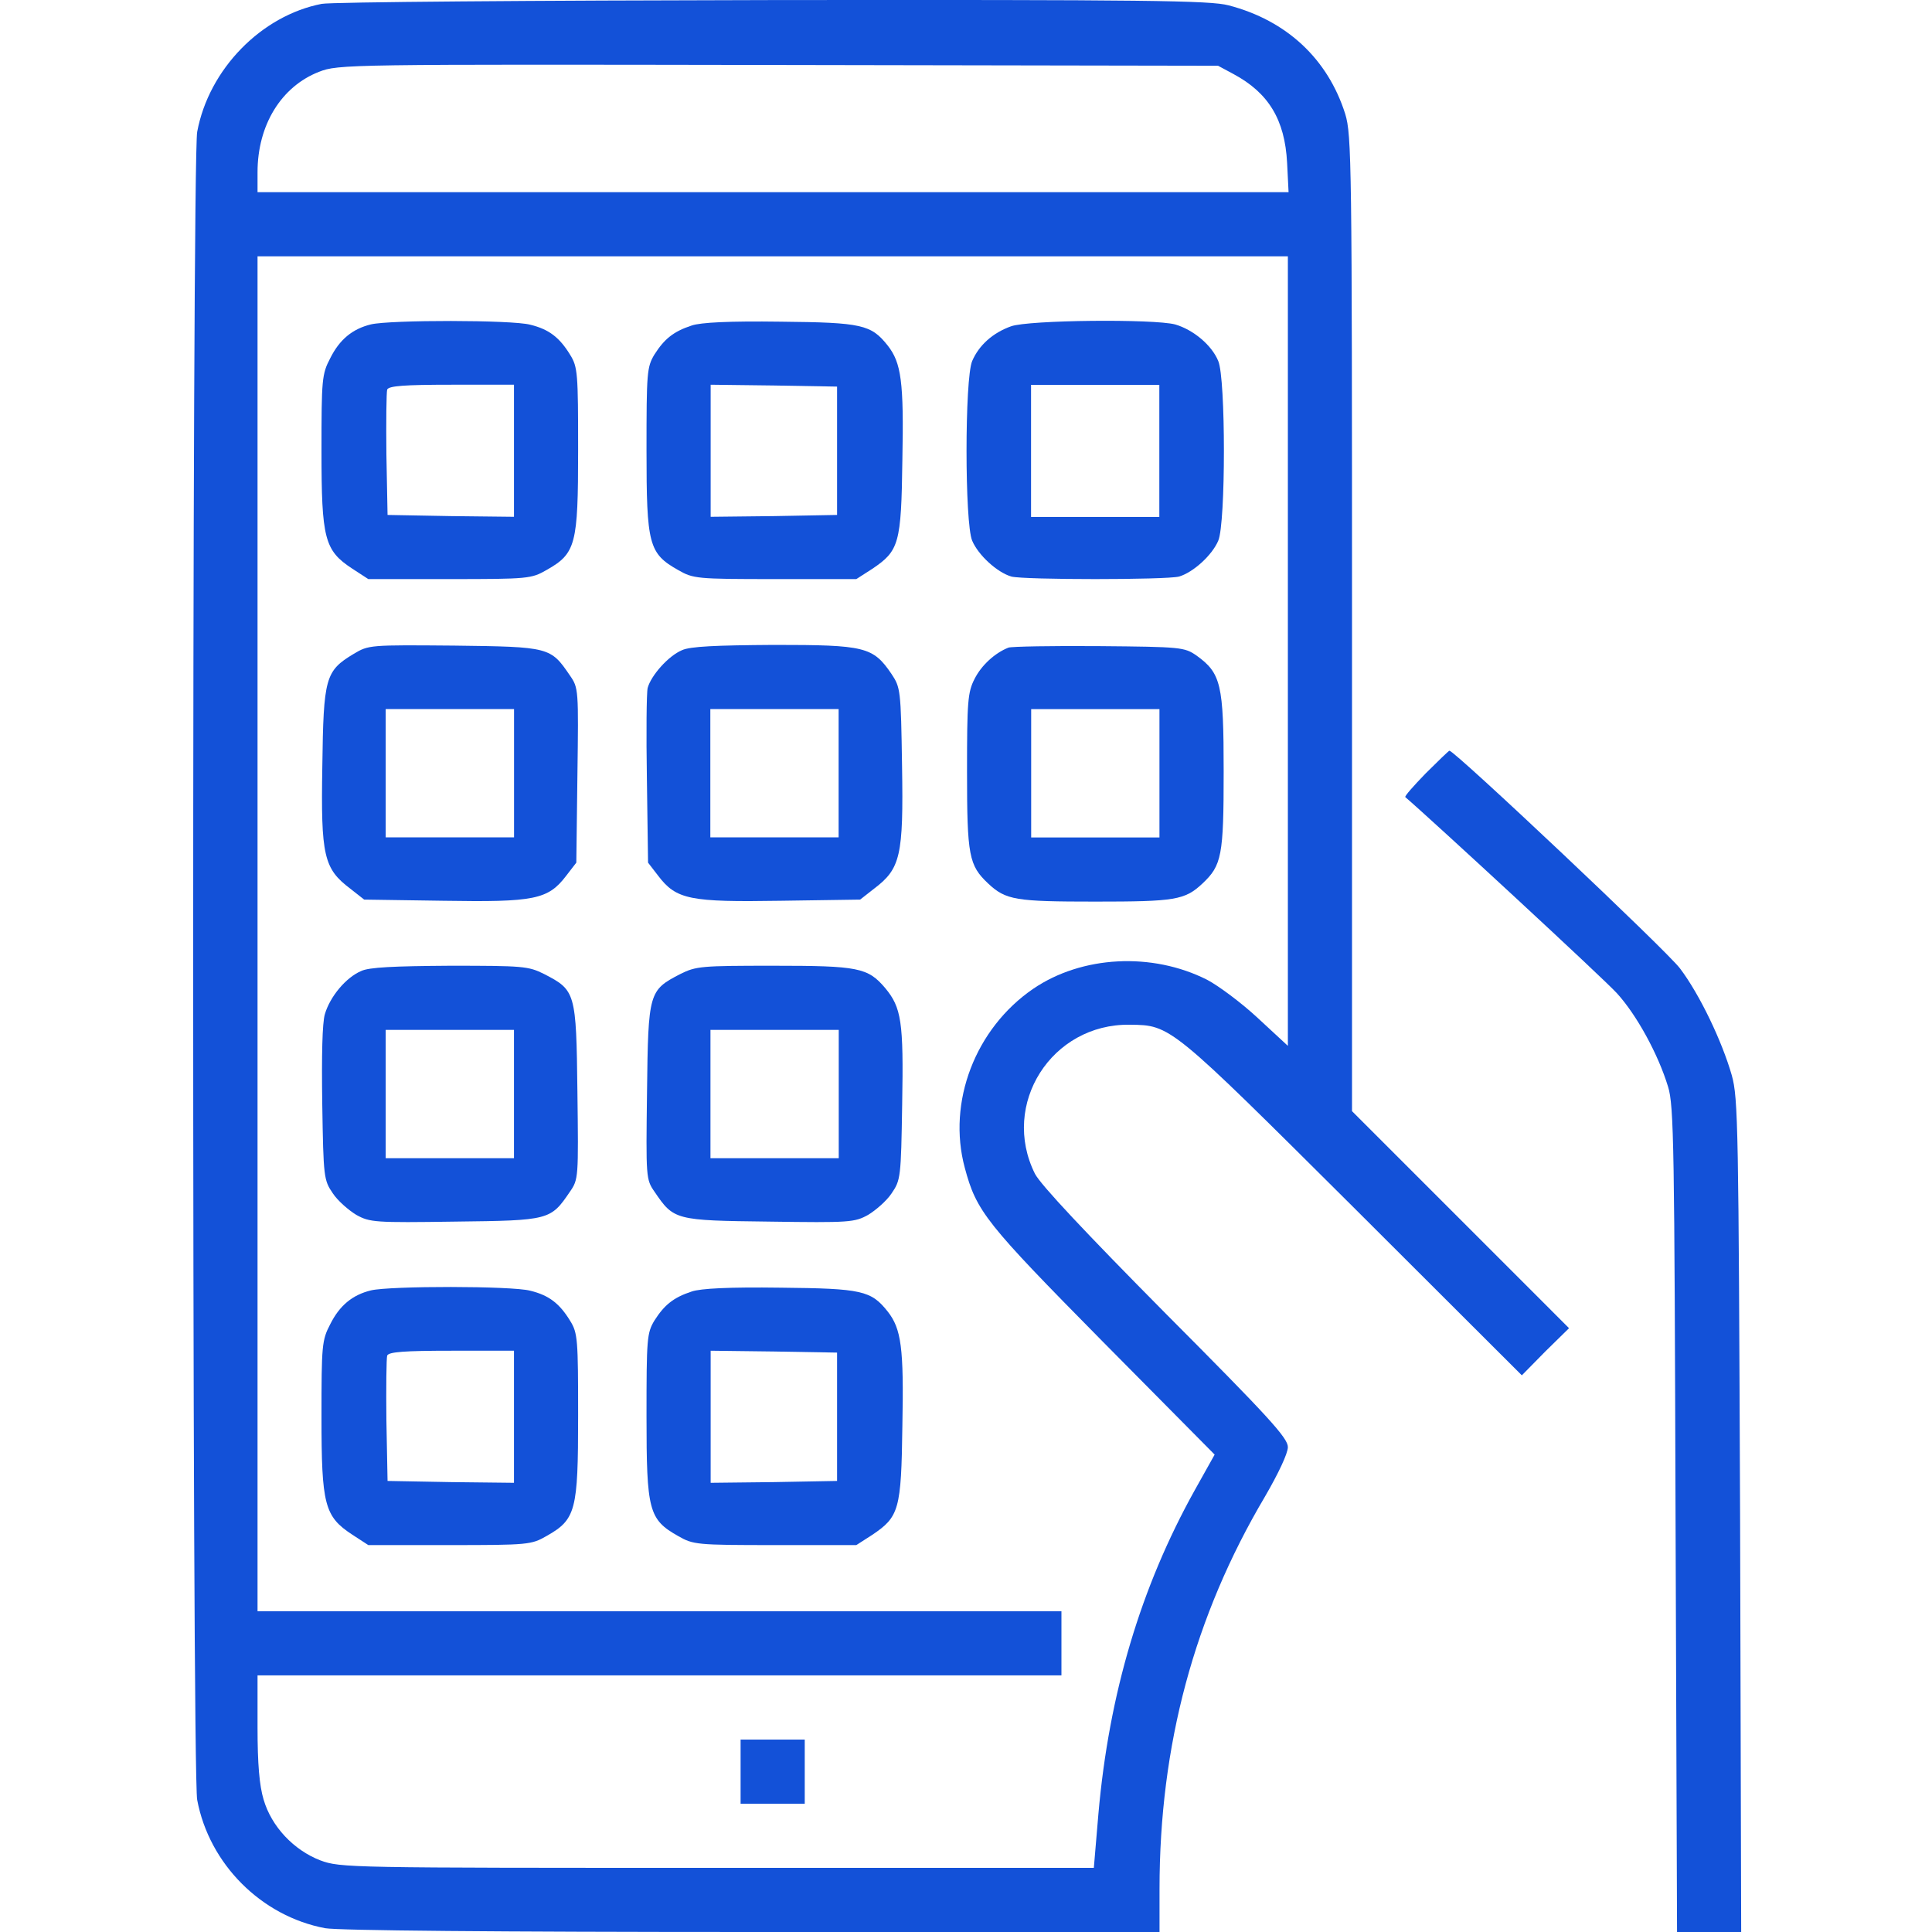 <svg width="30" height="30" viewBox="0 0 30 30" fill="none" xmlns="http://www.w3.org/2000/svg">
<path d="M4.995 0.06C4.058 0.242 3.243 1.074 3.062 2.047C2.979 2.474 2.979 27.521 3.062 27.949C3.249 28.945 4.058 29.754 5.048 29.941C5.247 29.977 7.697 30 11.682 30H18.005V29.332C18.005 27.099 18.544 25.095 19.64 23.243C19.851 22.88 19.998 22.569 19.998 22.47C19.998 22.329 19.705 22.007 18.099 20.395C16.851 19.135 16.159 18.397 16.071 18.227C15.532 17.148 16.329 15.894 17.542 15.912C18.181 15.918 18.169 15.912 21.012 18.742L23.631 21.356L23.994 20.987L24.364 20.624L22.676 18.936L20.994 17.254V9.682C20.994 2.527 20.988 2.099 20.889 1.771C20.619 0.916 19.98 0.318 19.078 0.083C18.791 0.007 17.8 -0.005 11.998 0.001C8.295 0.007 5.142 0.031 4.995 0.06ZM19.154 1.15C19.699 1.443 19.951 1.859 19.986 2.527L20.009 2.984H12.004H3.999V2.674C3.999 1.941 4.368 1.343 4.954 1.115C5.253 0.998 5.394 0.998 12.086 1.009L18.914 1.021L19.154 1.15ZM19.998 10.11V16.24L19.529 15.806C19.271 15.566 18.914 15.303 18.744 15.214C17.888 14.781 16.798 14.839 16.042 15.355C15.145 15.97 14.706 17.113 14.981 18.133C15.163 18.813 15.304 18.989 17.12 20.829L18.861 22.587L18.55 23.143C17.712 24.65 17.22 26.302 17.056 28.166L16.985 29.004H11.143C5.4 29.004 5.288 29.004 4.972 28.887C4.562 28.728 4.216 28.365 4.093 27.943C4.028 27.726 3.999 27.392 3.999 26.824V26.015H10.24H16.482V25.517V25.019H10.24H3.999V14.5V3.98H11.998H19.998V10.11Z" fill="#1351D8"/>
<path d="M5.76 5.037C5.473 5.107 5.273 5.271 5.127 5.564C4.998 5.81 4.992 5.892 4.992 7C4.992 8.365 5.039 8.547 5.467 8.828L5.719 8.992H6.979C8.204 8.992 8.251 8.986 8.485 8.852C8.942 8.594 8.977 8.459 8.977 6.994C8.977 5.798 8.971 5.699 8.854 5.511C8.69 5.242 8.526 5.113 8.233 5.042C7.952 4.966 6.059 4.966 5.76 5.037ZM7.981 7V8.025L7.002 8.014L6.018 7.996L6 7.058C5.994 6.548 6 6.091 6.012 6.05C6.035 5.992 6.276 5.974 7.014 5.974H7.981V7Z" fill="#1351D8"/>
<path d="M10.742 5.054C10.455 5.148 10.315 5.265 10.162 5.505C10.045 5.699 10.039 5.787 10.039 6.994C10.039 8.459 10.074 8.594 10.531 8.852C10.766 8.986 10.813 8.992 12.037 8.992H13.297L13.543 8.834C13.96 8.553 13.995 8.447 14.012 7.14C14.036 5.927 13.995 5.634 13.784 5.365C13.526 5.042 13.391 5.007 12.12 4.995C11.317 4.984 10.883 5.007 10.742 5.054ZM12.998 7V7.996L12.02 8.014L11.035 8.025V7V5.974L12.02 5.986L12.998 6.003V7Z" fill="#1351D8"/>
<path d="M15.699 5.067C15.418 5.167 15.201 5.36 15.096 5.606C14.979 5.876 14.979 8.126 15.096 8.396C15.19 8.619 15.482 8.888 15.705 8.953C15.91 9.005 18.102 9.005 18.307 8.953C18.53 8.888 18.823 8.619 18.917 8.396C19.034 8.126 19.034 5.876 18.917 5.606C18.817 5.36 18.53 5.12 18.248 5.038C17.92 4.95 15.969 4.968 15.699 5.067ZM18.002 7.001V8.027H17.006H16.01V7.001V5.976H17.006H18.002V7.001Z" fill="#1351D8"/>
<path d="M5.491 10.154C5.052 10.418 5.023 10.523 5.005 11.901C4.981 13.29 5.028 13.489 5.439 13.799L5.655 13.969L6.886 13.987C8.298 14.01 8.509 13.969 8.791 13.6L8.949 13.395L8.966 12.041C8.984 10.705 8.984 10.682 8.849 10.488C8.55 10.049 8.533 10.043 7.056 10.025C5.737 10.014 5.726 10.014 5.491 10.154ZM7.982 12.006V13.002H6.986H5.989V12.006V11.01H6.986H7.982V12.006Z" fill="#1351D8"/>
<path d="M10.59 10.096C10.379 10.184 10.11 10.488 10.057 10.682C10.039 10.752 10.033 11.391 10.045 12.1L10.063 13.395L10.221 13.6C10.502 13.969 10.713 14.01 12.126 13.987L13.356 13.969L13.573 13.799C13.983 13.489 14.03 13.29 14.007 11.895C13.989 10.711 13.983 10.676 13.843 10.465C13.556 10.043 13.432 10.014 12.02 10.014C11.112 10.02 10.719 10.037 10.59 10.096ZM13.022 12.006V13.002H12.026H11.03V12.006V11.01H12.026H13.022V12.006Z" fill="#1351D8"/>
<path d="M15.66 10.056C15.449 10.138 15.238 10.332 15.133 10.542C15.027 10.748 15.016 10.894 15.016 11.978C15.016 13.291 15.045 13.437 15.344 13.719C15.619 13.977 15.772 14 17.008 14C18.245 14 18.397 13.977 18.672 13.719C18.971 13.437 19.001 13.291 19.001 11.978C19.001 10.624 18.96 10.454 18.579 10.179C18.391 10.05 18.344 10.044 17.067 10.033C16.34 10.027 15.707 10.039 15.66 10.056ZM18.004 12.008V13.004H17.008H16.012V12.008V11.011H17.008H18.004V12.008Z" fill="#1351D8"/>
<path d="M5.608 15.078C5.373 15.178 5.127 15.471 5.045 15.746C5.004 15.881 4.993 16.391 5.004 17.141C5.022 18.284 5.028 18.325 5.168 18.53C5.245 18.647 5.415 18.793 5.532 18.864C5.743 18.981 5.819 18.987 7.067 18.969C8.532 18.952 8.55 18.946 8.849 18.506C8.983 18.313 8.983 18.289 8.966 16.947C8.948 15.406 8.937 15.377 8.45 15.125C8.204 15.002 8.122 14.996 6.985 14.996C6.118 15.002 5.731 15.019 5.608 15.078ZM7.981 16.988V17.985H6.985H5.989V16.988V15.992H6.985H7.981V16.988Z" fill="#1351D8"/>
<path d="M10.563 15.125C10.076 15.377 10.065 15.406 10.047 16.947C10.03 18.289 10.03 18.313 10.164 18.506C10.463 18.946 10.481 18.952 11.946 18.969C13.194 18.987 13.27 18.981 13.481 18.864C13.598 18.793 13.768 18.647 13.845 18.53C13.985 18.325 13.991 18.284 14.009 17.141C14.032 15.863 13.997 15.646 13.745 15.342C13.475 15.025 13.329 14.996 12.01 14.996C10.891 14.996 10.809 15.002 10.563 15.125ZM13.024 16.988V17.985H12.028H11.032V16.988V15.992H12.028H13.024V16.988Z" fill="#1351D8"/>
<path d="M5.76 20.037C5.473 20.107 5.273 20.271 5.127 20.564C4.998 20.81 4.992 20.892 4.992 22C4.992 23.365 5.039 23.547 5.467 23.828L5.719 23.992H6.979C8.204 23.992 8.251 23.986 8.485 23.852C8.942 23.594 8.977 23.459 8.977 21.994C8.977 20.798 8.971 20.699 8.854 20.511C8.69 20.242 8.526 20.113 8.233 20.042C7.952 19.966 6.059 19.966 5.76 20.037ZM7.981 22V23.025L7.002 23.014L6.018 22.996L6 22.058C5.994 21.549 6 21.091 6.012 21.05C6.035 20.992 6.276 20.974 7.014 20.974H7.981V22Z" fill="#1351D8"/>
<path d="M10.742 20.054C10.455 20.148 10.315 20.265 10.162 20.505C10.045 20.699 10.039 20.787 10.039 21.994C10.039 23.459 10.074 23.594 10.531 23.852C10.766 23.986 10.813 23.992 12.037 23.992H13.297L13.543 23.834C13.96 23.553 13.995 23.447 14.012 22.14C14.036 20.927 13.995 20.634 13.784 20.365C13.526 20.042 13.391 20.007 12.12 19.995C11.317 19.984 10.883 20.007 10.742 20.054ZM12.998 22V22.996L12.02 23.014L11.035 23.025V22V20.974L12.02 20.986L12.998 21.003V22Z" fill="#1351D8"/>
<path d="M11.5 27.51V28.008H11.998H12.496V27.51V27.012H11.998H11.5V27.51Z" fill="#1351D8"/>
<path d="M22.138 12.009C21.951 12.202 21.804 12.367 21.822 12.378C22.226 12.724 24.916 15.209 25.109 15.425C25.414 15.76 25.748 16.369 25.901 16.873C25.994 17.166 26 17.817 26.018 23.595L26.041 30H26.539H27.037L27.02 23.536C26.996 17.494 26.991 17.055 26.891 16.697C26.738 16.164 26.393 15.443 26.088 15.039C25.895 14.775 22.589 11.657 22.507 11.657C22.496 11.657 22.332 11.816 22.138 12.009Z" fill="#1351D8"/>
</svg>
